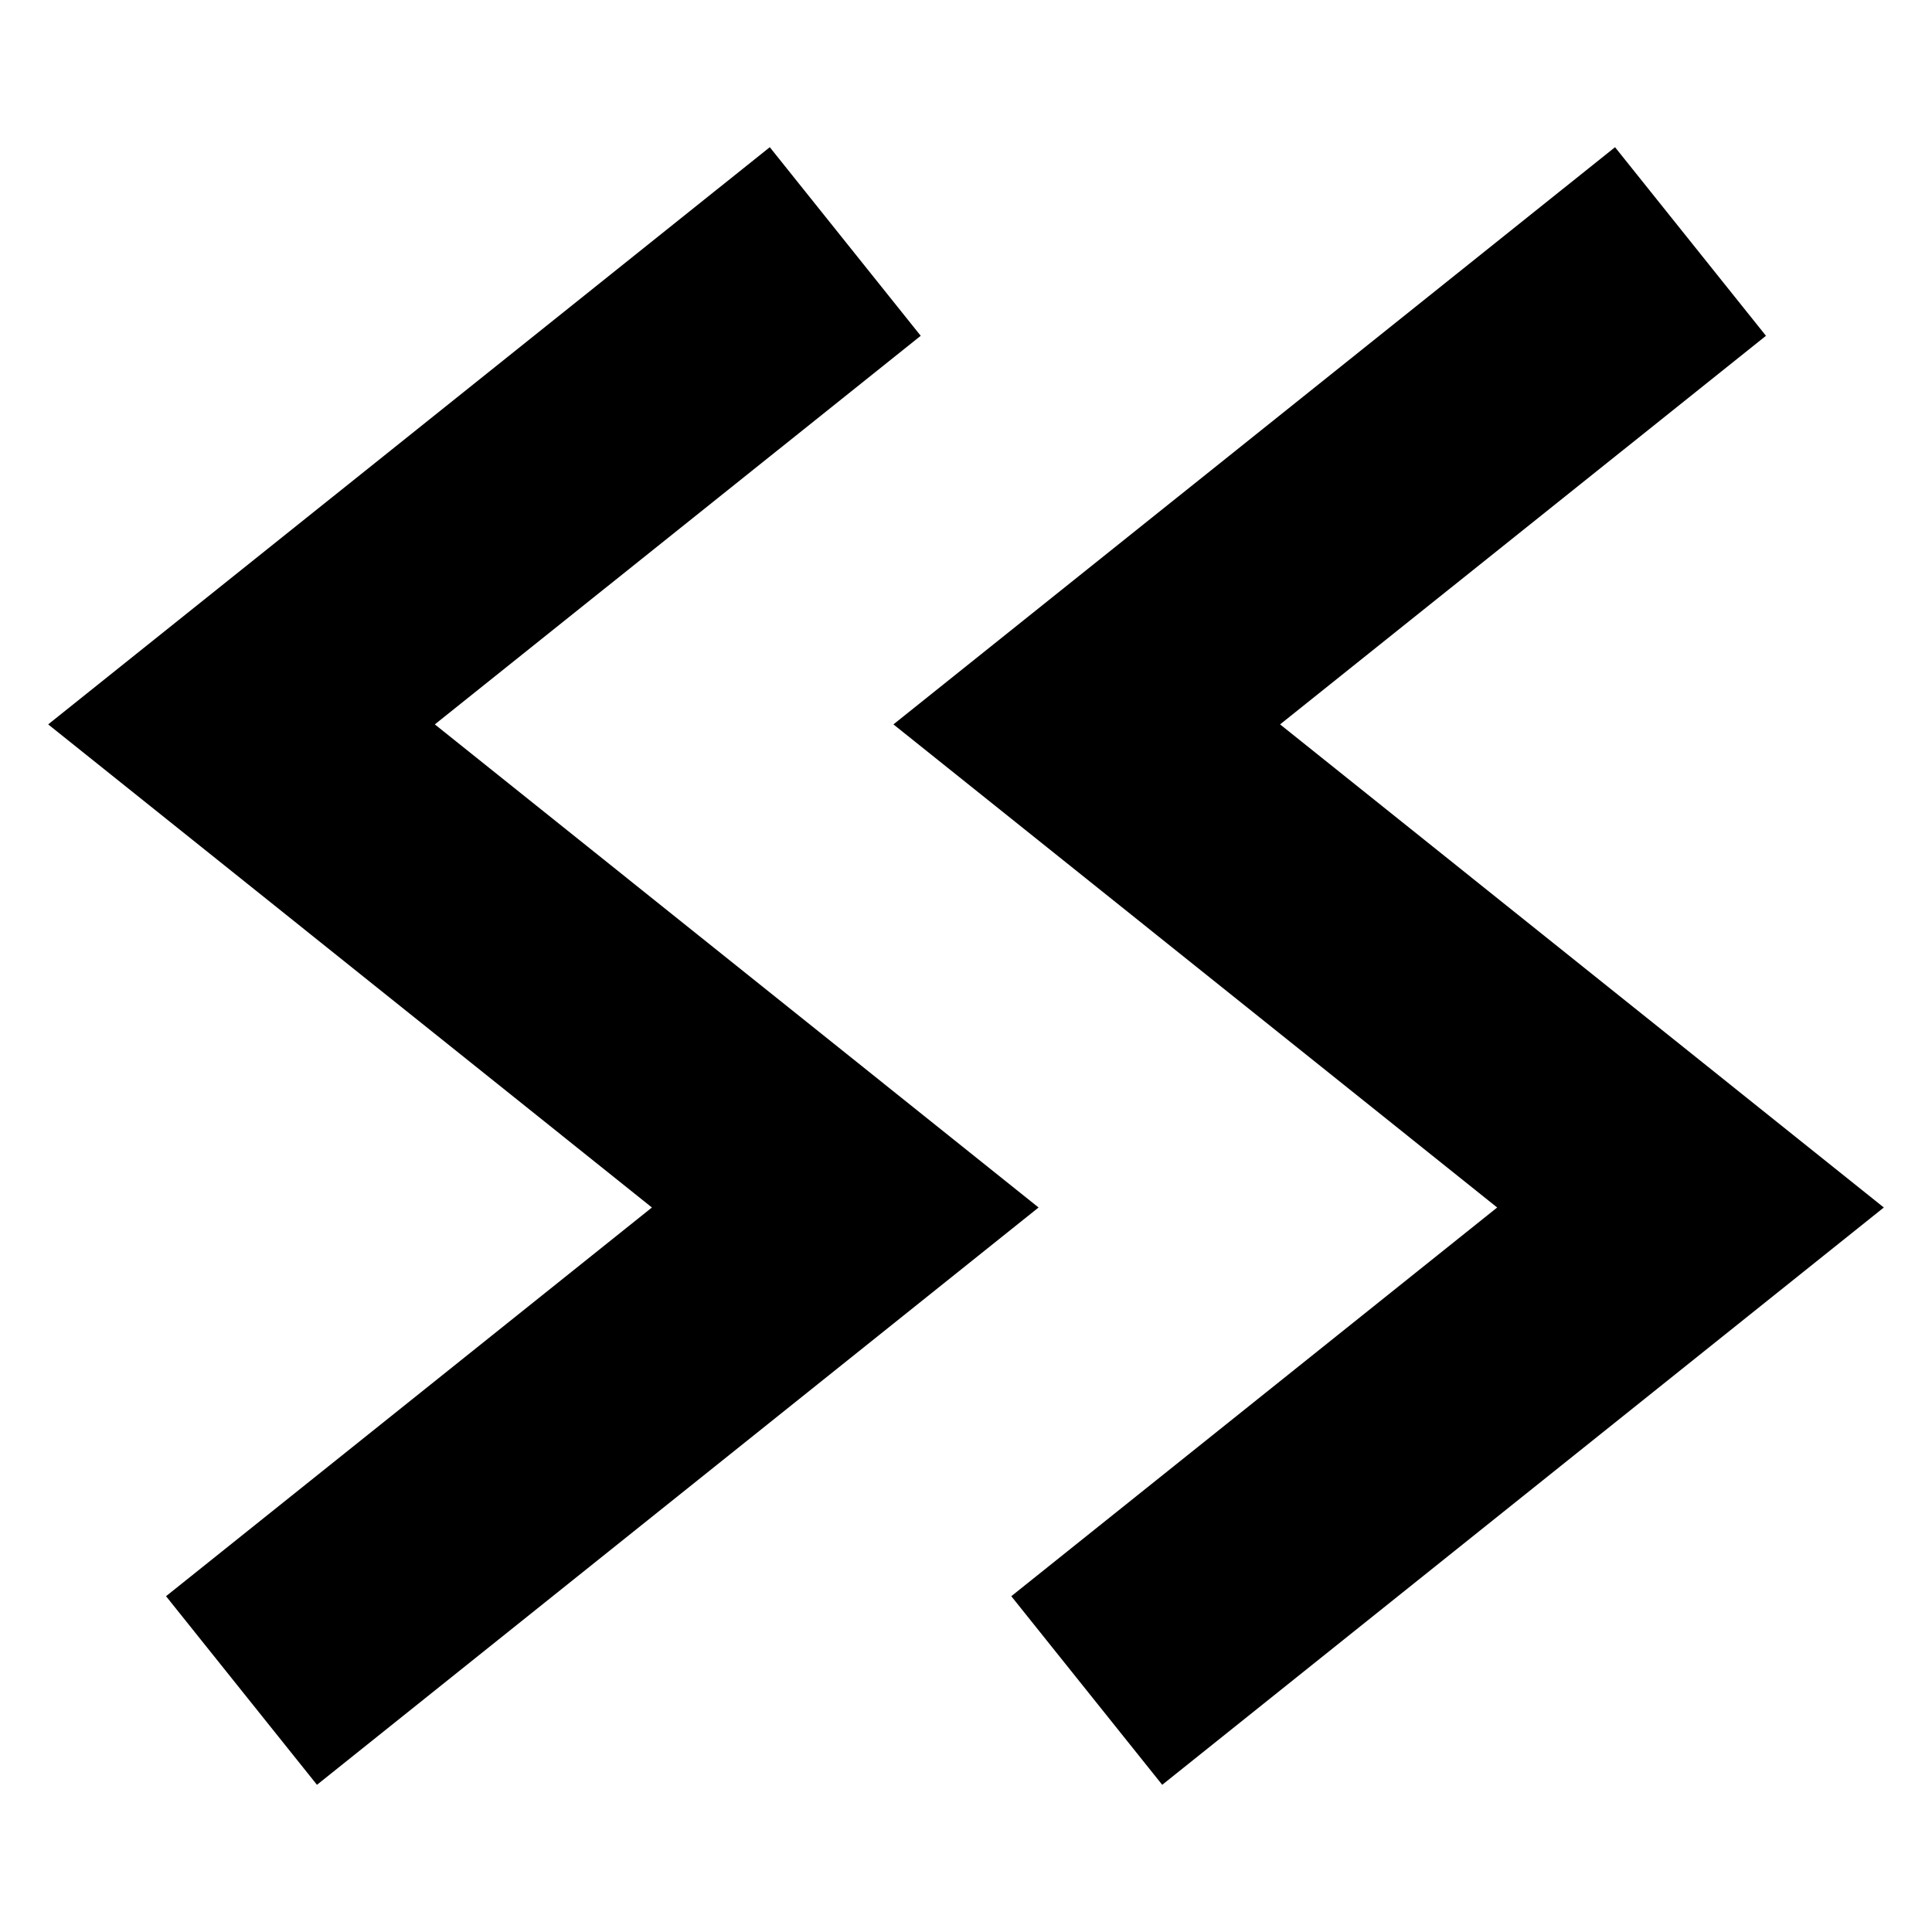 <?xml version="1.0" standalone="no"?><!DOCTYPE svg PUBLIC "-//W3C//DTD SVG 1.1//EN" "http://www.w3.org/Graphics/SVG/1.1/DTD/svg11.dtd"><svg t="1730190401387" class="icon" viewBox="0 0 1024 1024" version="1.1" xmlns="http://www.w3.org/2000/svg" p-id="7422" xmlns:xlink="http://www.w3.org/1999/xlink" width="200" height="200"><path d="M168 945.984l-80-99.968L345.536 640l-320-256.064L408 78.016l80 99.968-257.536 205.952 320 256.064z" fill="#000000" p-id="7423"></path><path d="M616 945.984l-80-99.968L793.536 640l-320-256.064L856 78.016l80 99.968-257.536 205.952 320 256.064z" fill="#000000" p-id="7424"></path></svg>